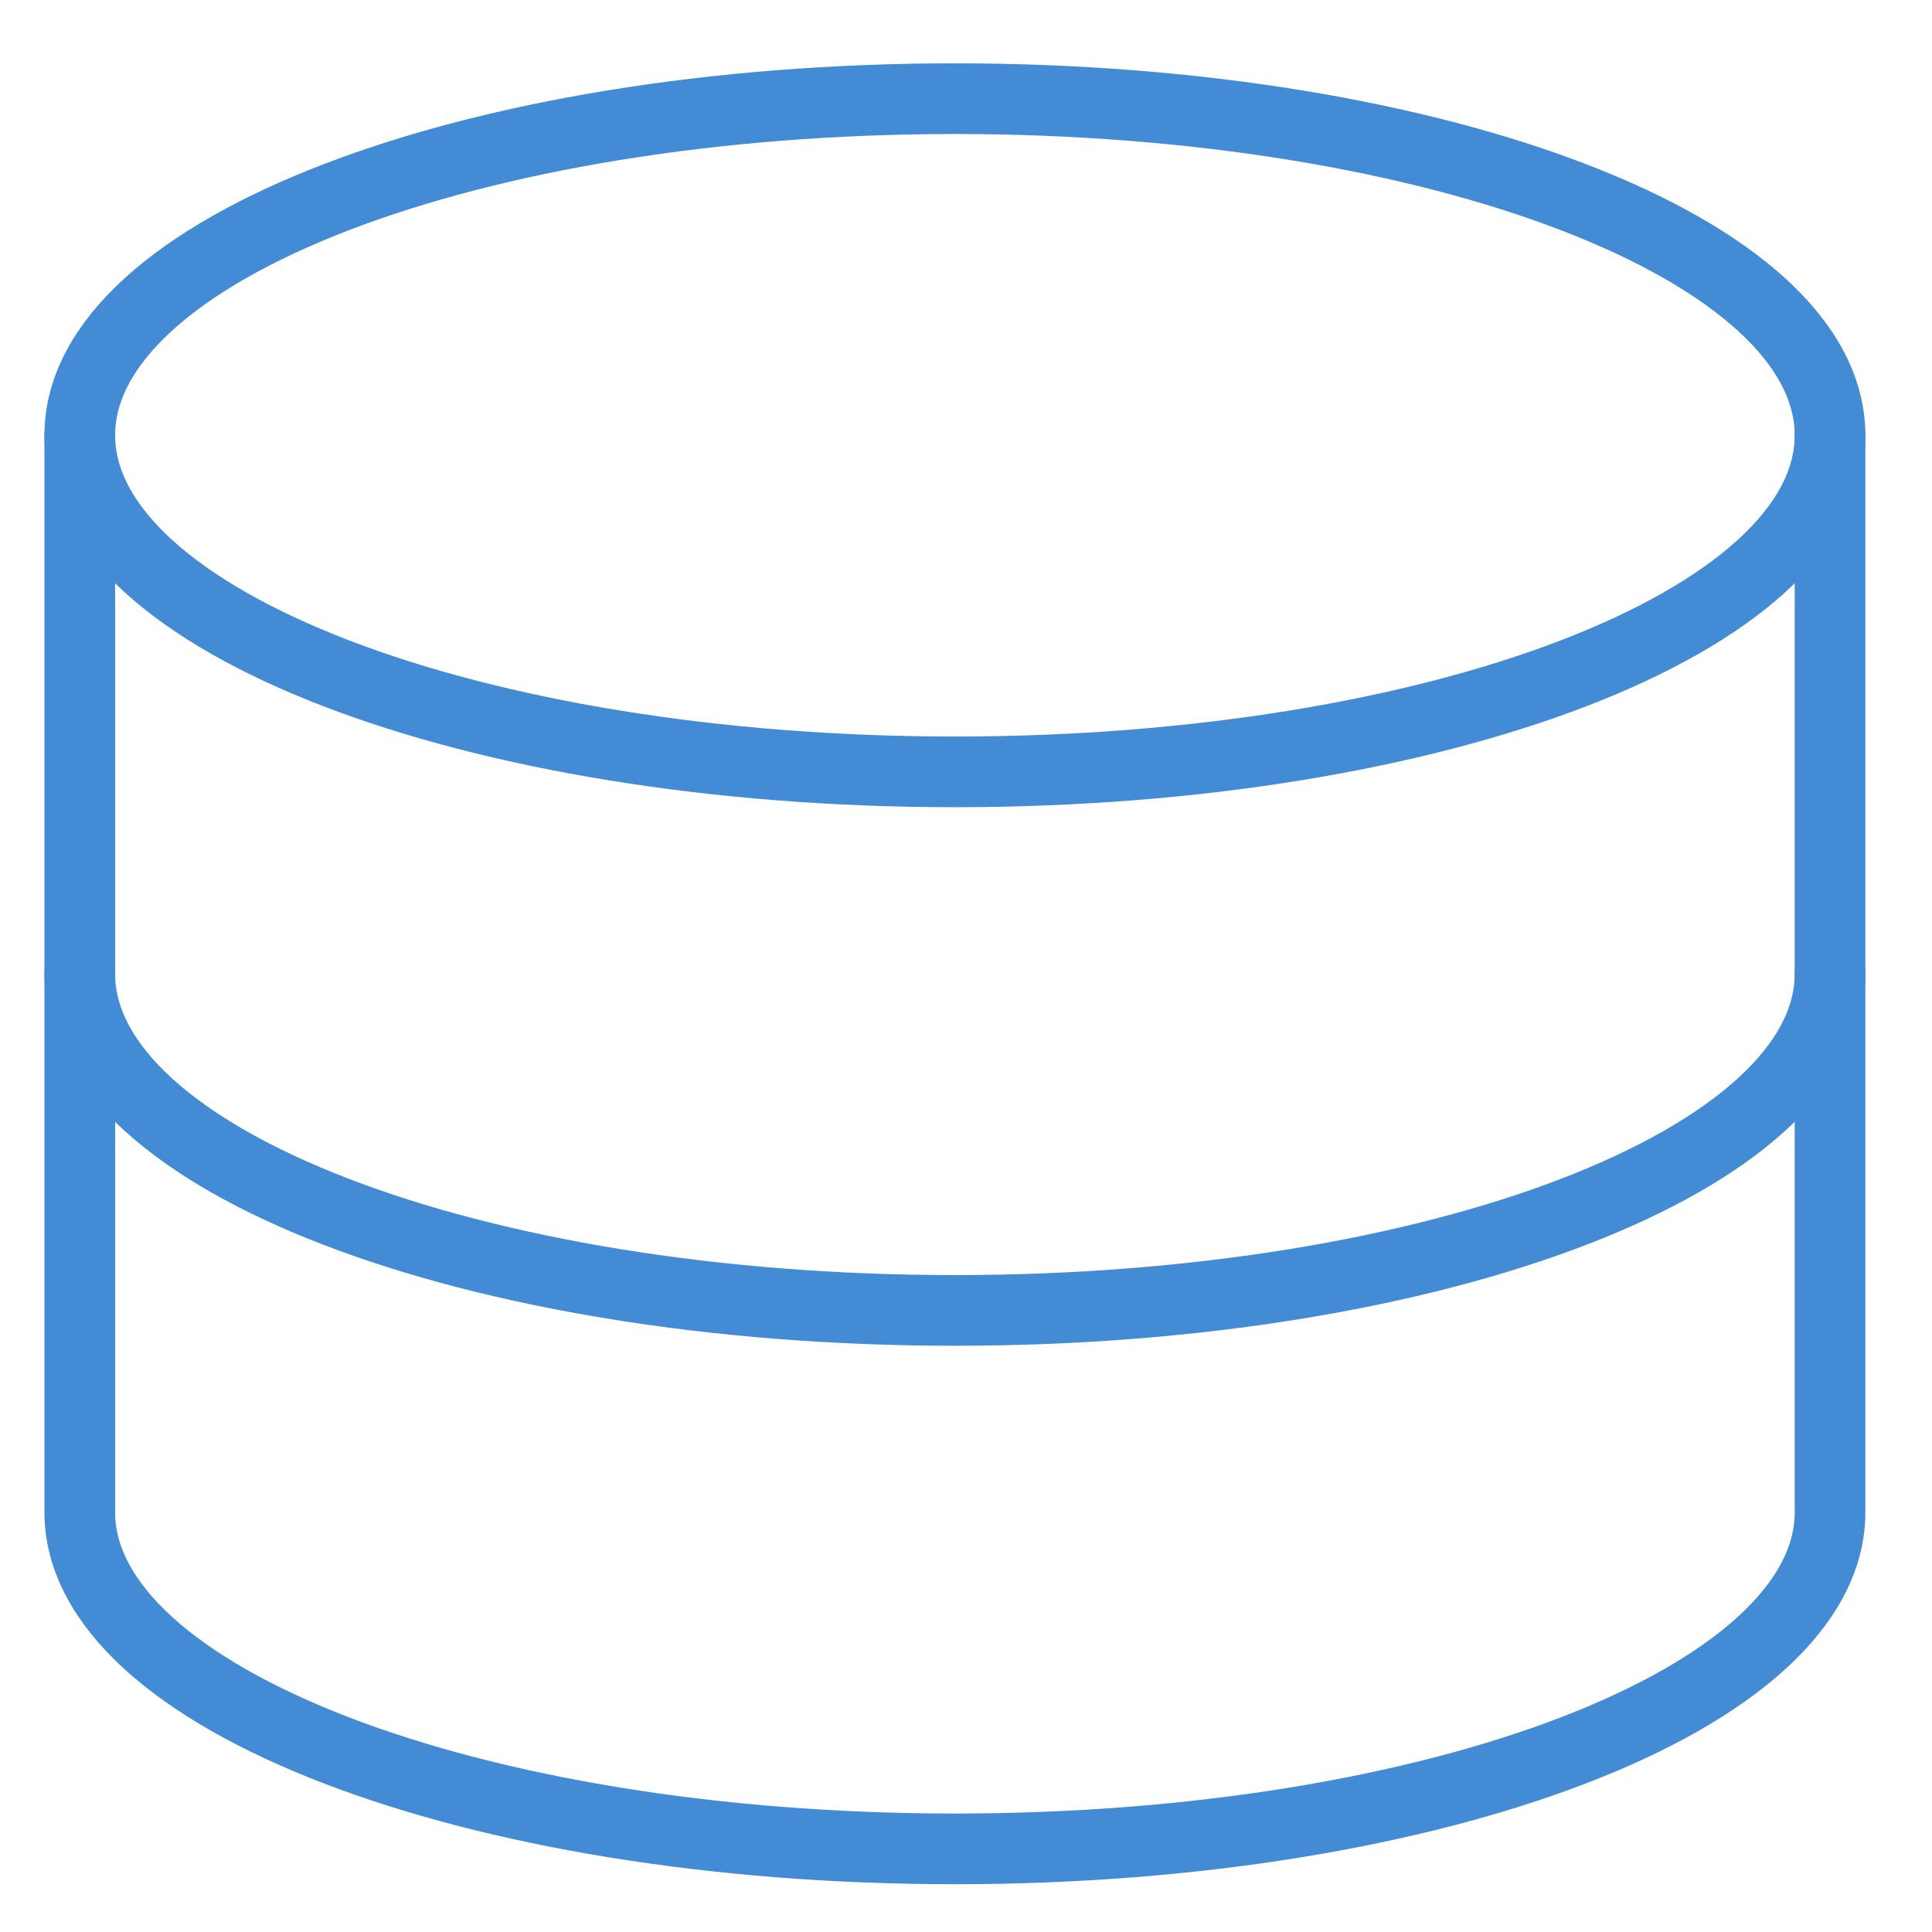 <svg width="41" height="41" viewBox="0 0 41 41" fill="none" xmlns="http://www.w3.org/2000/svg">
<g clip-path="url(#clip0_765_3588)">
<path d="M20.265 16.38C30.521 16.38 38.836 13.181 38.836 9.237C38.836 5.292 30.521 2.094 20.265 2.094C10.008 2.094 1.693 5.292 1.693 9.237C1.693 13.181 10.008 16.38 20.265 16.38Z" stroke="#438cd5" stroke-width="1.5" stroke-linecap="round" stroke-linejoin="round"/>
<path d="M1.693 9.236V32.093C1.693 36.036 10.008 39.236 20.265 39.236C30.522 39.236 38.836 36.036 38.836 32.093V9.236" stroke="#438cd5" stroke-width="1.5" stroke-linecap="round" stroke-linejoin="round"/>
<path d="M38.836 20.666C38.836 24.609 30.522 27.809 20.265 27.809C10.008 27.809 1.693 24.609 1.693 20.666" stroke="#438cd5" stroke-width="1.5" stroke-linecap="round" stroke-linejoin="round"/>
</g>
<defs>
<clipPath id="clip0_765_3588">
<rect width="40" height="40" fill="white" transform="translate(0.264 0.666)"/>
</clipPath>
</defs>
</svg>
